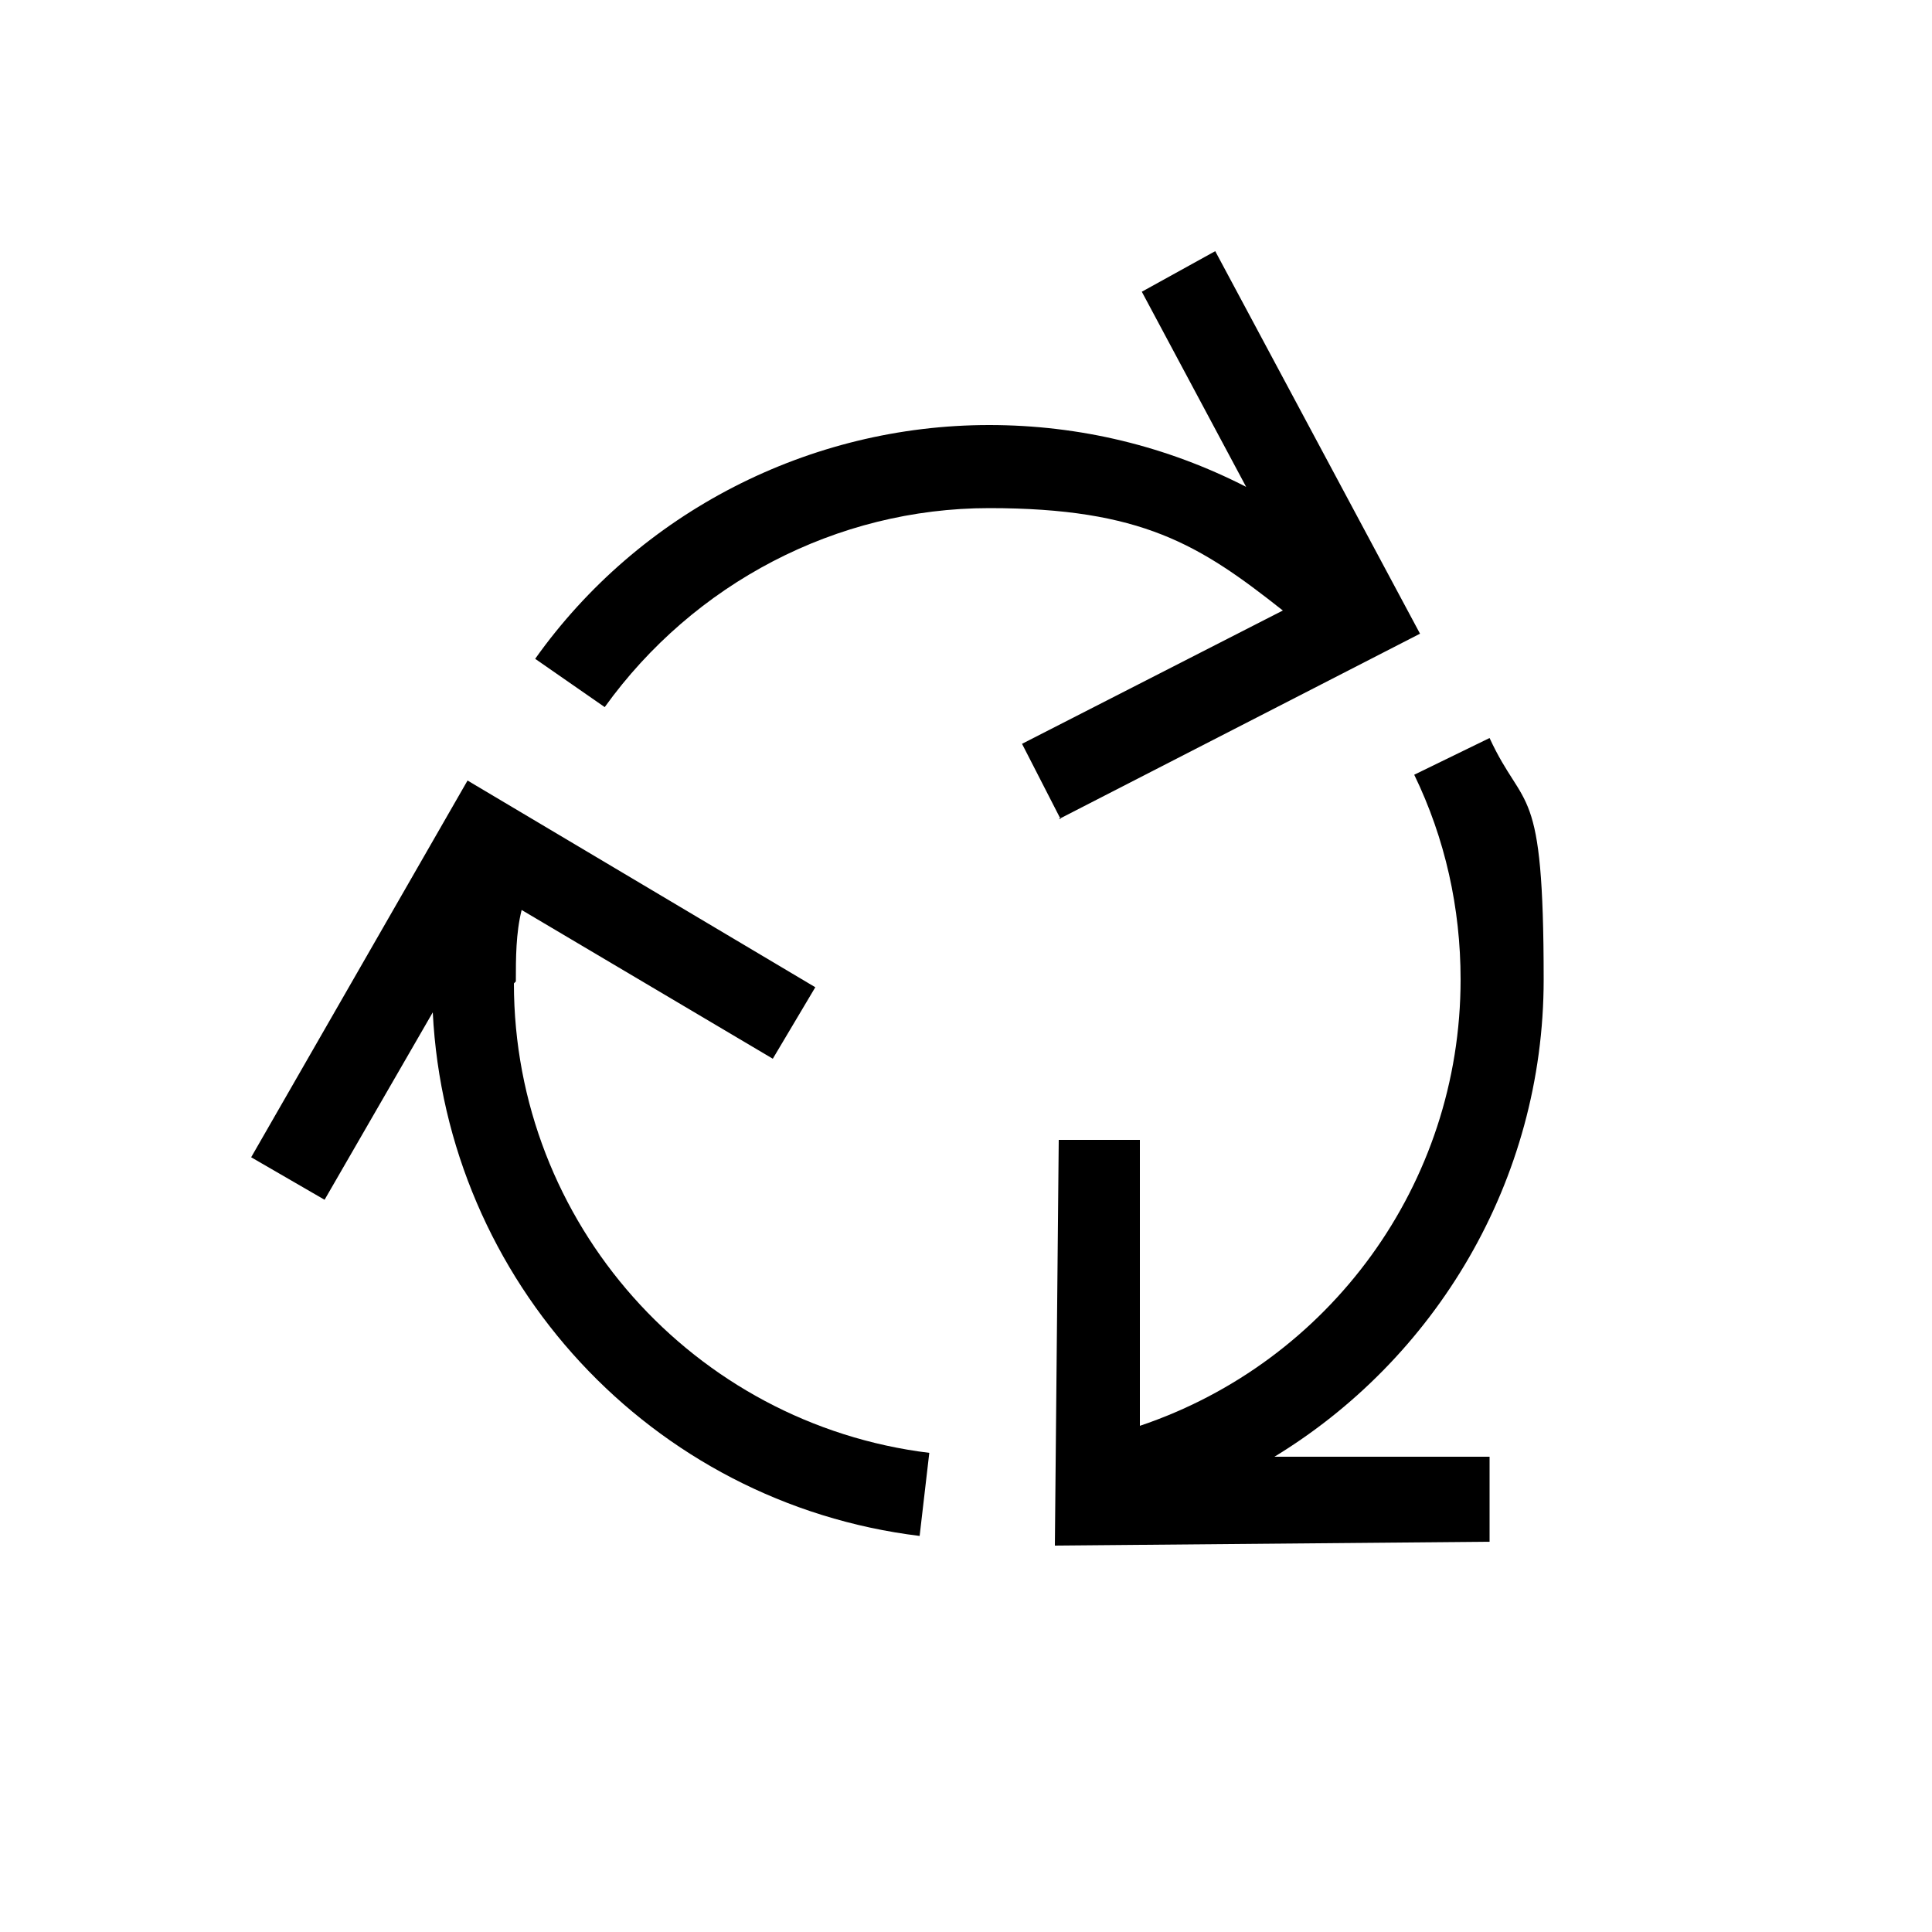 <?xml version="1.0" encoding="UTF-8"?>
<svg xmlns="http://www.w3.org/2000/svg" version="1.1" viewBox="0 0 100 100">
  <defs>
    <style>
      .cls-1 {
        fill-rule: evenodd;
      }

      .cls-1, .cls-2 {
        display: none;
      }
    </style>
  </defs>
  <!-- Generator: Adobe Illustrator 28.7.1, SVG Export Plug-In . SVG Version: 1.2.0 Build 142)  -->
  <g>
    <g id="Calque_1">
      <path class="cls-1" d="M44.7,56.4h0c-3.1,4.4-4.6,6.8-4.6,10.1,0,5.8,4.7,10.5,10.7,10.5s10.6-4.7,10.5-10.4h0c0-3.4-1.3-5.5-4.6-10h0c-1.9-2.6-4-5.8-5.9-9.7-2,3.8-4.2,6.9-6.1,9.5h0ZM48.6,41.7c.2-.4.3-.8.5-1.2.3-.8.6-1.5.8-2.4,0,0,0-.2,0-.3s0-.3,0-.4c0-.2.3-.5.6-.5s.5.2.6.5c0,0,0,.3,0,.4.3.9.6,1.8.9,2.7.2.4.3.8.5,1.2,2.1,5.2,4.7,9.1,7,12.4,3.2,4.4,5.3,7.5,5.3,12.4.3,8.1-6.4,14.5-14.3,14.5s-14.7-6.4-14.7-14.5,2.3-8.1,5.3-12.4c2.4-3.3,5.1-7.1,7.2-12.4Z"/>
      <path class="cls-2" d="M70,71c.3-1.4.4-2.9.4-4.5v-.5h12.3c1.4,0,2.5,1.1,2.5,2.5s-1.2,2.5-2.5,2.5h-12.7Z"/>
      <path class="cls-2" d="M31.3,71h-14c-1.4,0-2.5-1.1-2.5-2.5s1.2-2.5,2.5-2.5h13.6v.5c0,1.6.1,3.1.4,4.5Z"/>
      <path class="cls-2" d="M64.3,45.7c0,5,4.1,9,9,9s9-4,9-9-1.3-4.9-3.3-7.6c-1.8-2.5-3.9-5.7-5.3-10.3,0-.2-.2-.3-.4-.3s-.3.2-.3.3c-1.4,4.6-3.6,7.7-5.4,10.3-1.9,2.6-3.3,4.7-3.3,7.6Z"/>
      <path class="cls-2" d="M22,35.6c0,5,4.1,9,9,9s9-4,9-9-1.3-4.9-3.3-7.6c-1.8-2.5-3.9-5.7-5.3-10.3-.1-.2-.2-.3-.4-.3s-.4.2-.4.3c-1.4,4.6-3.6,7.7-5.4,10.3-1.8,2.6-3.2,4.7-3.2,7.6Z"/>
      <g class="cls-2">
        <path d="M32.6,50.2c0,2.7,2.3,5,5.1,5s1.7-.2,2.4-.5c.6-.3,1.3-.5,2-.5h.4c.8,0,1.4.6,1.4,1.4v10.7c0,.8-.7,1.5-1.5,1.5h-10.7c-.8,0-1.4.6-1.4,1.4v.4c0,.7.2,1.4.5,2,.3.7.5,1.5.5,2.4-.1,2.7-2.3,5-5,5.1-3,0-5.4-2.3-5.4-5.2s.2-1.5.5-2.2.5-1.4.5-2.2v-.3c0-.8-.6-1.4-1.4-1.4h-10.8c-.8,0-1.5-.7-1.5-1.5v-10.6c0-.8.6-1.4,1.4-1.4h.4c.7,0,1.4.2,2,.5.7.3,1.5.5,2.4.5,2.7,0,5-2.3,5.1-5,.1-3-2.3-5.4-5.2-5.4s-1.5.2-2.2.5-1.4.5-2.2.5h-.3c-.8,0-1.4-.6-1.4-1.4v-10.8c0-.8.7-1.5,1.5-1.5h10.7c.8,0,1.4-.6,1.4-1.4v-.3c0-.8-.2-1.5-.5-2.2s-.5-1.4-.5-2.2c0-3,2.5-5.3,5.4-5.2,2.7.1,5,2.3,5,5.1s-.2,1.7-.5,2.4c-.3.6-.5,1.3-.5,2v.4c0,.8.6,1.4,1.4,1.4h10.7c.8,0,1.5.7,1.5,1.5v10.7c0,.8-.6,1.4-1.4,1.4h-.3c-.8,0-1.5-.2-2.2-.5s-1.4-.5-2.2-.5c-2.8,0-5.2,2.4-5.1,5.4Z"/>
        <path d="M77.9,68.8h-10.6c-1.3,0-2.4-1.1-2.4-2.4v-.3c0-.9.2-1.7.6-2.6.3-.6.4-1.1.4-1.8,0-1.2-.5-2.2-1.3-3-.8-.8-1.9-1.2-3.1-1.2-2.2,0-4,1.9-4.1,4.1,0,.7,0,1.3.4,1.9.4.8.6,1.6.6,2.5v.4c0,1.3-1.1,2.4-2.4,2.4h-10.7c-1.4,0-2.5-1.1-2.5-2.5v-10.6c0-.2-.2-.4-.4-.4h-.4c-.6,0-1.1,0-1.6.4-.9.4-1.9.6-2.9.6-3.3,0-6-2.7-6.1-6-.1-1.7.6-3.3,1.7-4.6s2.8-1.9,4.5-1.9,1.8.2,2.6.6c.6.3,1.2.4,1.7.4h.3c.2,0,.4-.2.4-.4v-10.7c0-1.4,1.1-2.5,2.5-2.5h10.9c1.3,0,2.4,1.1,2.4,2.4v.4c0,.9-.2,1.7-.6,2.5-.3.6-.4,1.3-.4,1.9,0,2.2,1.8,4,4.1,4.1,1.2,0,2.3-.4,3.1-1.2.8-.8,1.3-1.9,1.3-3s0-1.2-.4-1.8c-.4-.9-.6-1.7-.6-2.6v-.3c0-1.3,1.1-2.4,2.4-2.4h10.6c1.4,0,2.5,1.1,2.5,2.5v10.6c0,.2.2.4.4.4h.3c.6,0,1.2,0,1.7-.4.8-.4,1.7-.6,2.6-.6,1.7,0,3.3.7,4.5,1.9s1.8,2.9,1.7,4.6c0,3.3-2.8,5.9-6.1,6-1,0-2-.2-2.9-.6-.5-.2-1-.4-1.6-.4h-.4c-.2,0-.4.2-.4.4v10.7c.3,1.4-.9,2.5-2.3,2.5ZM61.6,55.5c1.6,0,3.2.6,4.3,1.8,1.2,1.2,1.9,2.8,1.9,4.5s-.2,1.8-.6,2.6c-.3.6-.4,1.2-.4,1.7v.3c0,.2.2.4.4.4h10.6c.3,0,.5-.2.5-.5v-10.6c0-1.3,1.1-2.4,2.4-2.4h.4c.9,0,1.7.2,2.5.6.6.3,1.3.4,1.9.4,2.2,0,4-1.8,4.1-4.1,0-1.2-.4-2.3-1.2-3.1-.8-.8-1.9-1.3-3-1.3s-1.2,0-1.8.4c-.9.4-1.7.6-2.6.6h-.3c-1.3,0-2.4-1.1-2.4-2.4v-10.7c0-.3-.2-.5-.5-.5h-10.5c-.2,0-.4.2-.4.4v.3c0,.6,0,1.2.4,1.7.4.8.6,1.7.6,2.6,0,1.7-.7,3.3-1.9,4.5-1.2,1.2-2.8,1.8-4.6,1.7-3.3,0-5.9-2.8-6-6.1,0-1,.2-2,.6-2.9.2-.5.4-1,.4-1.6v-.4c0-.2-.2-.4-.4-.4h-10.7c-.3,0-.5.2-.5.5v10.6c0,1.3-1.1,2.4-2.4,2.4h-.3c-.9,0-1.7-.2-2.6-.6-.6-.3-1.1-.4-1.8-.4-1.2,0-2.2.5-3,1.3s-1.2,1.9-1.2,3.1c0,2.2,1.9,4,4.1,4.1.7,0,1.3,0,1.9-.4.8-.4,1.6-.6,2.5-.6h.4c1.3,0,2.4,1.1,2.4,2.4v10.7c0,.3.2.5.5.5h10.7c.2,0,.4-.2.4-.4v-.4c0-.6,0-1.1-.4-1.6-.4-.9-.6-1.9-.6-2.9,0-3.3,2.7-6,6-6.1,0,.3.2.3.2.3Z"/>
      </g>
      <g class="cls-2">
        <path d="M50,28.5c-1.1,0-1.9-.9-1.9-1.9v-10.1c0-1.1.9-1.9,1.9-1.9s1.9.9,1.9,1.9v10.1c0,1-.8,1.9-1.9,1.9Z"/>
        <path d="M38.1,32.2c-.7,0-1.3-.3-1.7-1l-5.3-9.1c-.5-.9-.2-2.1.7-2.6s2.1-.2,2.6.7l5.3,9.1c.5.9.2,2.1-.7,2.6-.3.3-.6.3-.9.3Z"/>
        <path d="M29.2,40.9c-.3,0-.7,0-1-.3l-8.9-5.1c-.9-.5-1.2-1.7-.7-2.6.5-.9,1.7-1.2,2.6-.7l8.9,5.1c.9.5,1.2,1.7.7,2.6-.3.7-.9,1-1.6,1Z"/>
        <path d="M25.4,53h-9.6c-1.1,0-1.9-.9-1.9-1.9s.9-1.9,1.9-1.9h9.6c1.1,0,1.9.9,1.9,1.9s-.8,1.9-1.9,1.9Z"/>
        <path d="M61.7,31.6c-.4,0-.7-.1-1-.3-.9-.6-1.1-1.8-.6-2.6l5.5-8.5c.6-.9,1.8-1.1,2.6-.6.9.6,1.1,1.8.6,2.6l-5.5,8.5c-.4.6-1,.9-1.6.9Z"/>
        <path d="M71.2,40.7c-.7,0-1.3-.3-1.7-1-.5-.9-.2-2.1.7-2.6l8.5-4.9c.9-.5,2.1-.2,2.6.7s.2,2.1-.7,2.6l-8.5,4.9c-.2.2-.6.3-.9.3Z"/>
        <path d="M84.2,53h-10.3c-1.1,0-1.9-.9-1.9-1.9s.9-1.9,1.9-1.9h10.3c1.1,0,1.9.9,1.9,1.9,0,1.1-.9,1.9-1.9,1.9Z"/>
      </g>
      <path class="cls-2" d="M54.1,72.7h-9c-2,0-3.6-1.5-3.9-3.4l-.2-1.1c0-.6-.5-1.2-1-1.6-5.6-3.8-8.6-10.3-7.8-17,1-8.1,7.6-14.6,15.7-15.5,5.1-.6,10.2,1,13.9,4.4,3.8,3.4,5.9,8.2,5.9,13.3s-3.2,12-8.6,15.3c-.6.4-1,.9-1.1,1.6v.6c-.2,2-1.9,3.4-3.9,3.4ZM50,37.4c-.6,0-1.1,0-1.7,0-6.6.7-11.9,6-12.7,12.6-.6,5.5,1.8,10.7,6.4,13.8,1.4.9,2.3,2.3,2.5,3.9l.2,1.1c0,.3.3.5.6.5h9c.3,0,.5-.2.6-.5v-.6c.3-1.6,1.3-3.1,2.8-4,4.4-2.6,7-7.3,7-12.4s-1.8-8-4.8-10.8c-3-2.4-6.3-3.7-9.9-3.7Z"/>
      <path class="cls-2" d="M55.9,76.1h-11.8c-.9,0-1.5-.7-1.5-1.5s.7-1.5,1.5-1.5h11.9c.9,0,1.5.7,1.5,1.5s-.7,1.5-1.6,1.5Z"/>
      <path class="cls-2" d="M54.9,79.6h-9.6c-.9,0-1.5-.7-1.5-1.5s.7-1.5,1.5-1.5h9.6c.9,0,1.5.7,1.5,1.5s-.6,1.5-1.5,1.5Z"/>
      <path class="cls-2" d="M53.8,80.2c.8,0,1.4.8,1.2,1.6-.7,2.1-2.6,3.6-5,3.6s-4.3-1.5-5-3.6c-.2-.8.3-1.6,1.2-1.6h7.6Z"/>
      <path class="cls-2" d="M59.7,51.2c-1,0-1.8-.8-1.9-1.8-.2-2.9-2.6-5.1-5.5-5.1h-.7c-1,0-2-.6-2.1-1.7,0-1,.6-2,1.7-2.1.4,0,.7,0,1.1,0,4.9,0,9,3.8,9.3,8.6,0,1-.7,2-1.8,2q0,.2,0,.2Z"/>
      <g>
        <path d="M26.7,50.8c0-1.2,0-2.5.3-3.7l13,7.7,2.2-3.7-18-10.7-11.2,19.5,3.8,2.2,5.6-9.7c.7,13.9,11.3,25.4,25.2,27.1l.5-4.3c-12.2-1.5-21.5-11.9-21.5-24.3Z"/>
        <path d="M54.8,42.4l18.7-9.6-10.6-19.8-3.8,2.1,5.4,10.1c-4.1-2.1-8.6-3.2-13.3-3.2-9.3,0-18.1,4.5-23.5,12.1l3.6,2.5c4.6-6.4,12-10.3,19.9-10.3s10.9,1.9,15.2,5.3l-13.5,6.9,2,3.9Z"/>
        <path d="M65.8,75.5c8.5-5.1,14.1-14.4,14.1-24.8s-1-8.6-2.8-12.5l-3.9,1.9c1.6,3.3,2.4,6.9,2.4,10.6,0,10.6-6.8,19.8-16.6,23.1v-14.8c.1,0-4.2,0-4.2,0l-.2,21,22.5-.2v-4.4s-11.3,0-11.3,0Z"/>
      </g>
    </g>
  </g>
</svg>